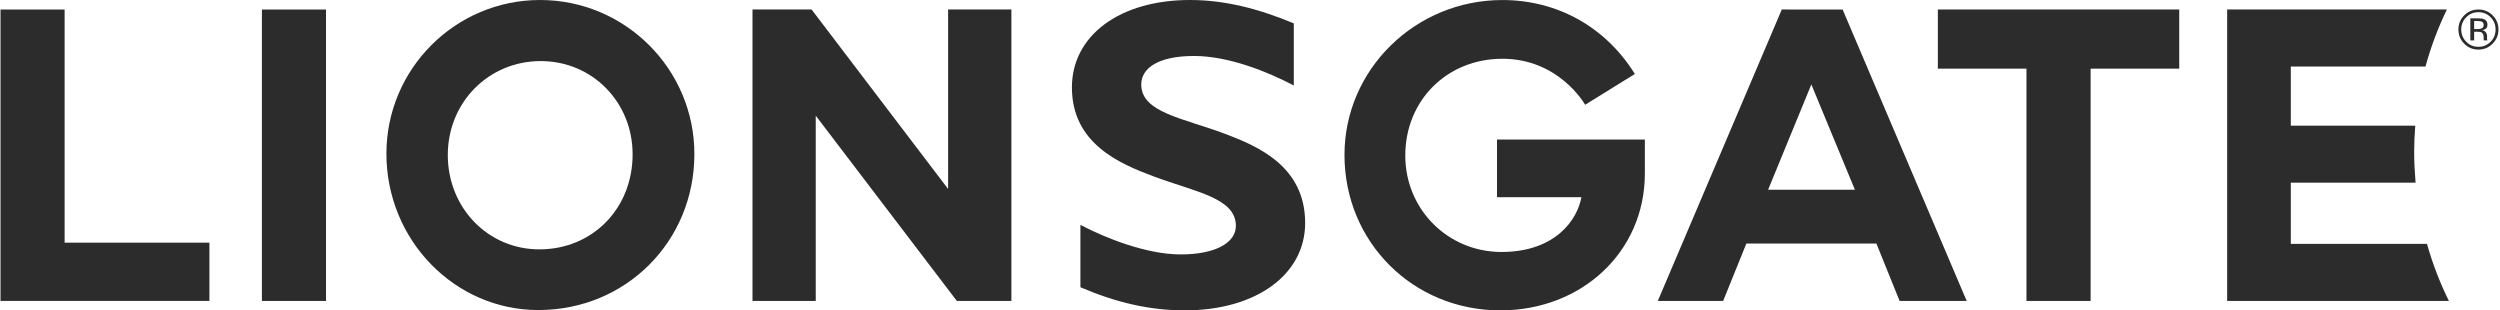 <svg width="1611" height="200" viewBox="0 0 1611 200" fill="none" xmlns="http://www.w3.org/2000/svg">
<path d="M1248.75 6.116V44.24H1305.86V193.932H1347.19V44.24H1404.3V6.116H1248.75Z" fill="#2C2C2C"/>
<path d="M610.961 6.116V121.769L522.983 6.116H484.907V193.932H525.668V74.544L616.598 193.932H651.744V6.116H610.961Z" fill="#2C2C2C"/>
<path d="M964.667 127.094H1019.05C1016.52 141.356 1002.51 162.367 967.504 162.367C933.187 162.367 905.567 135.076 905.567 100.223C905.567 64.691 932.438 37.867 968.157 37.867C1004.13 37.867 1020.77 66.302 1021.47 67.516L1053.5 47.671C1034.7 17.416 1003.61 0.023 968.156 0.023C912.045 0.023 866.381 44.776 866.381 99.801C866.381 155.97 910.492 200 966.813 200C1019.05 200 1059.95 162.485 1059.95 111.755V89.927H964.666V127.094H964.667Z" fill="#2C2C2C"/>
<path d="M789.238 86.169C762.156 76.013 735.426 72.534 735.426 54.441C735.426 43.937 746.351 36.069 769.464 36.069C791.701 36.069 816.879 46.2 833.722 55.095V15.057C810.994 5.602 789.26 0 766.813 0C721.442 0 690.742 22.972 690.742 56.309C690.742 92.704 721.78 105.569 743.385 113.669C770.443 123.776 796.404 127.49 796.404 145.581C796.404 156.063 783.926 163.93 760.838 163.954C739.255 163.954 713.049 153.776 696.217 144.905V185.105C719.749 195.168 741.238 200 763.439 200C809.29 200.026 841.039 177.028 841.039 143.693C841.041 107.294 810.854 94.293 789.238 86.169Z" fill="#2C2C2C"/>
<path d="M348.033 0C293.416 0 249.001 44.402 249.001 99.032C249.001 154.618 292.914 199.791 346.888 199.791C403.279 199.791 447.46 155.643 447.46 99.241C447.46 44.542 402.848 0 348.033 0ZM347.564 160.686C314.496 160.686 288.559 133.978 288.559 99.894C288.559 65.951 314.857 39.36 348.44 39.36C381.672 39.36 407.656 65.787 407.656 99.452C407.656 134.353 381.859 160.686 347.564 160.686Z" fill="#2C2C2C"/>
<path d="M41.635 6.14H0.326V193.908H134.946V156.369H41.635V6.14Z" fill="#2C2C2C"/>
<path d="M1563.94 157.162H1476.2V117.732H1556.6C1556.05 111.148 1555.69 104.473 1555.69 97.725C1555.69 92.053 1555.95 86.496 1556.41 80.986H1476.2V42.888H1562.99C1566.45 30.14 1571.11 17.813 1576.77 6.141V6.116H1435.18V193.93H1578.07C1572.3 182.26 1567.55 169.955 1563.94 157.162Z" fill="#2C2C2C"/>
<path d="M210.084 6.14H168.774V193.93H210.084V6.14Z" fill="#2C2C2C"/>
<path d="M1148.19 6.116L1068.29 193.908H1110.41L1125.35 156.952H1209.16L1224.1 193.908H1267.33L1187.39 6.164L1148.19 6.116ZM1139.36 122.284L1167.23 54.419L1195.31 122.284H1139.36Z" fill="#2C2C2C"/>
<path fill-rule="evenodd" clip-rule="evenodd" d="M1596.82 11.822C1598.61 11.822 1599.9 12.01 1600.71 12.387C1602.17 13.013 1602.9 14.127 1602.91 15.96C1602.91 17.23 1602.47 18.14 1601.51 18.735C1601.03 19.049 1600.34 19.315 1599.47 19.41C1600.55 19.598 1601.35 20.068 1601.89 20.836C1602.41 21.588 1602.67 22.278 1602.67 23.015V24.081V25.148C1602.72 25.509 1602.73 25.744 1602.86 25.869L1602.94 26.027H1600.58C1600.58 26.027 1600.58 25.995 1600.55 25.918C1600.55 25.871 1600.55 25.871 1600.5 25.746L1600.47 25.29V24.145C1600.47 22.531 1600 21.449 1599.12 20.9C1598.61 20.587 1597.66 20.493 1596.34 20.43H1594.35V26.027H1591.88V11.822H1596.82ZM1599.49 14.08C1598.9 13.752 1597.89 13.531 1596.5 13.531H1594.35V18.721H1596.65C1597.66 18.721 1598.46 18.595 1598.98 18.376C1599.96 18.001 1600.45 17.264 1600.47 16.134C1600.47 15.178 1600.15 14.455 1599.49 14.08ZM1606.25 28.126C1603.7 30.697 1600.66 31.951 1597.07 31.951C1593.48 31.951 1590.46 30.697 1587.93 28.126C1585.44 25.649 1584.21 22.592 1584.21 18.956C1584.21 15.445 1585.44 12.419 1587.95 9.879C1590.46 7.355 1593.48 6.148 1597.06 6.117C1600.65 6.117 1603.69 7.324 1606.25 9.879C1608.73 12.388 1610 15.397 1610.02 18.956C1610.02 22.562 1608.78 25.554 1606.25 28.126ZM1589.23 11.149C1587.08 13.264 1586.02 15.93 1586.02 18.956C1586.02 22.059 1587.08 24.709 1589.23 26.889C1591.35 29.115 1594 30.166 1597.07 30.166C1600.18 30.166 1602.78 29.116 1604.97 26.889C1607.13 24.709 1608.15 22.059 1608.15 18.956C1608.15 15.931 1607.13 13.328 1604.97 11.149C1602.78 8.876 1600.18 7.857 1597.07 7.857C1594.03 7.855 1591.43 8.876 1589.23 11.149Z" fill="#2C2C2C"/>
</svg>
